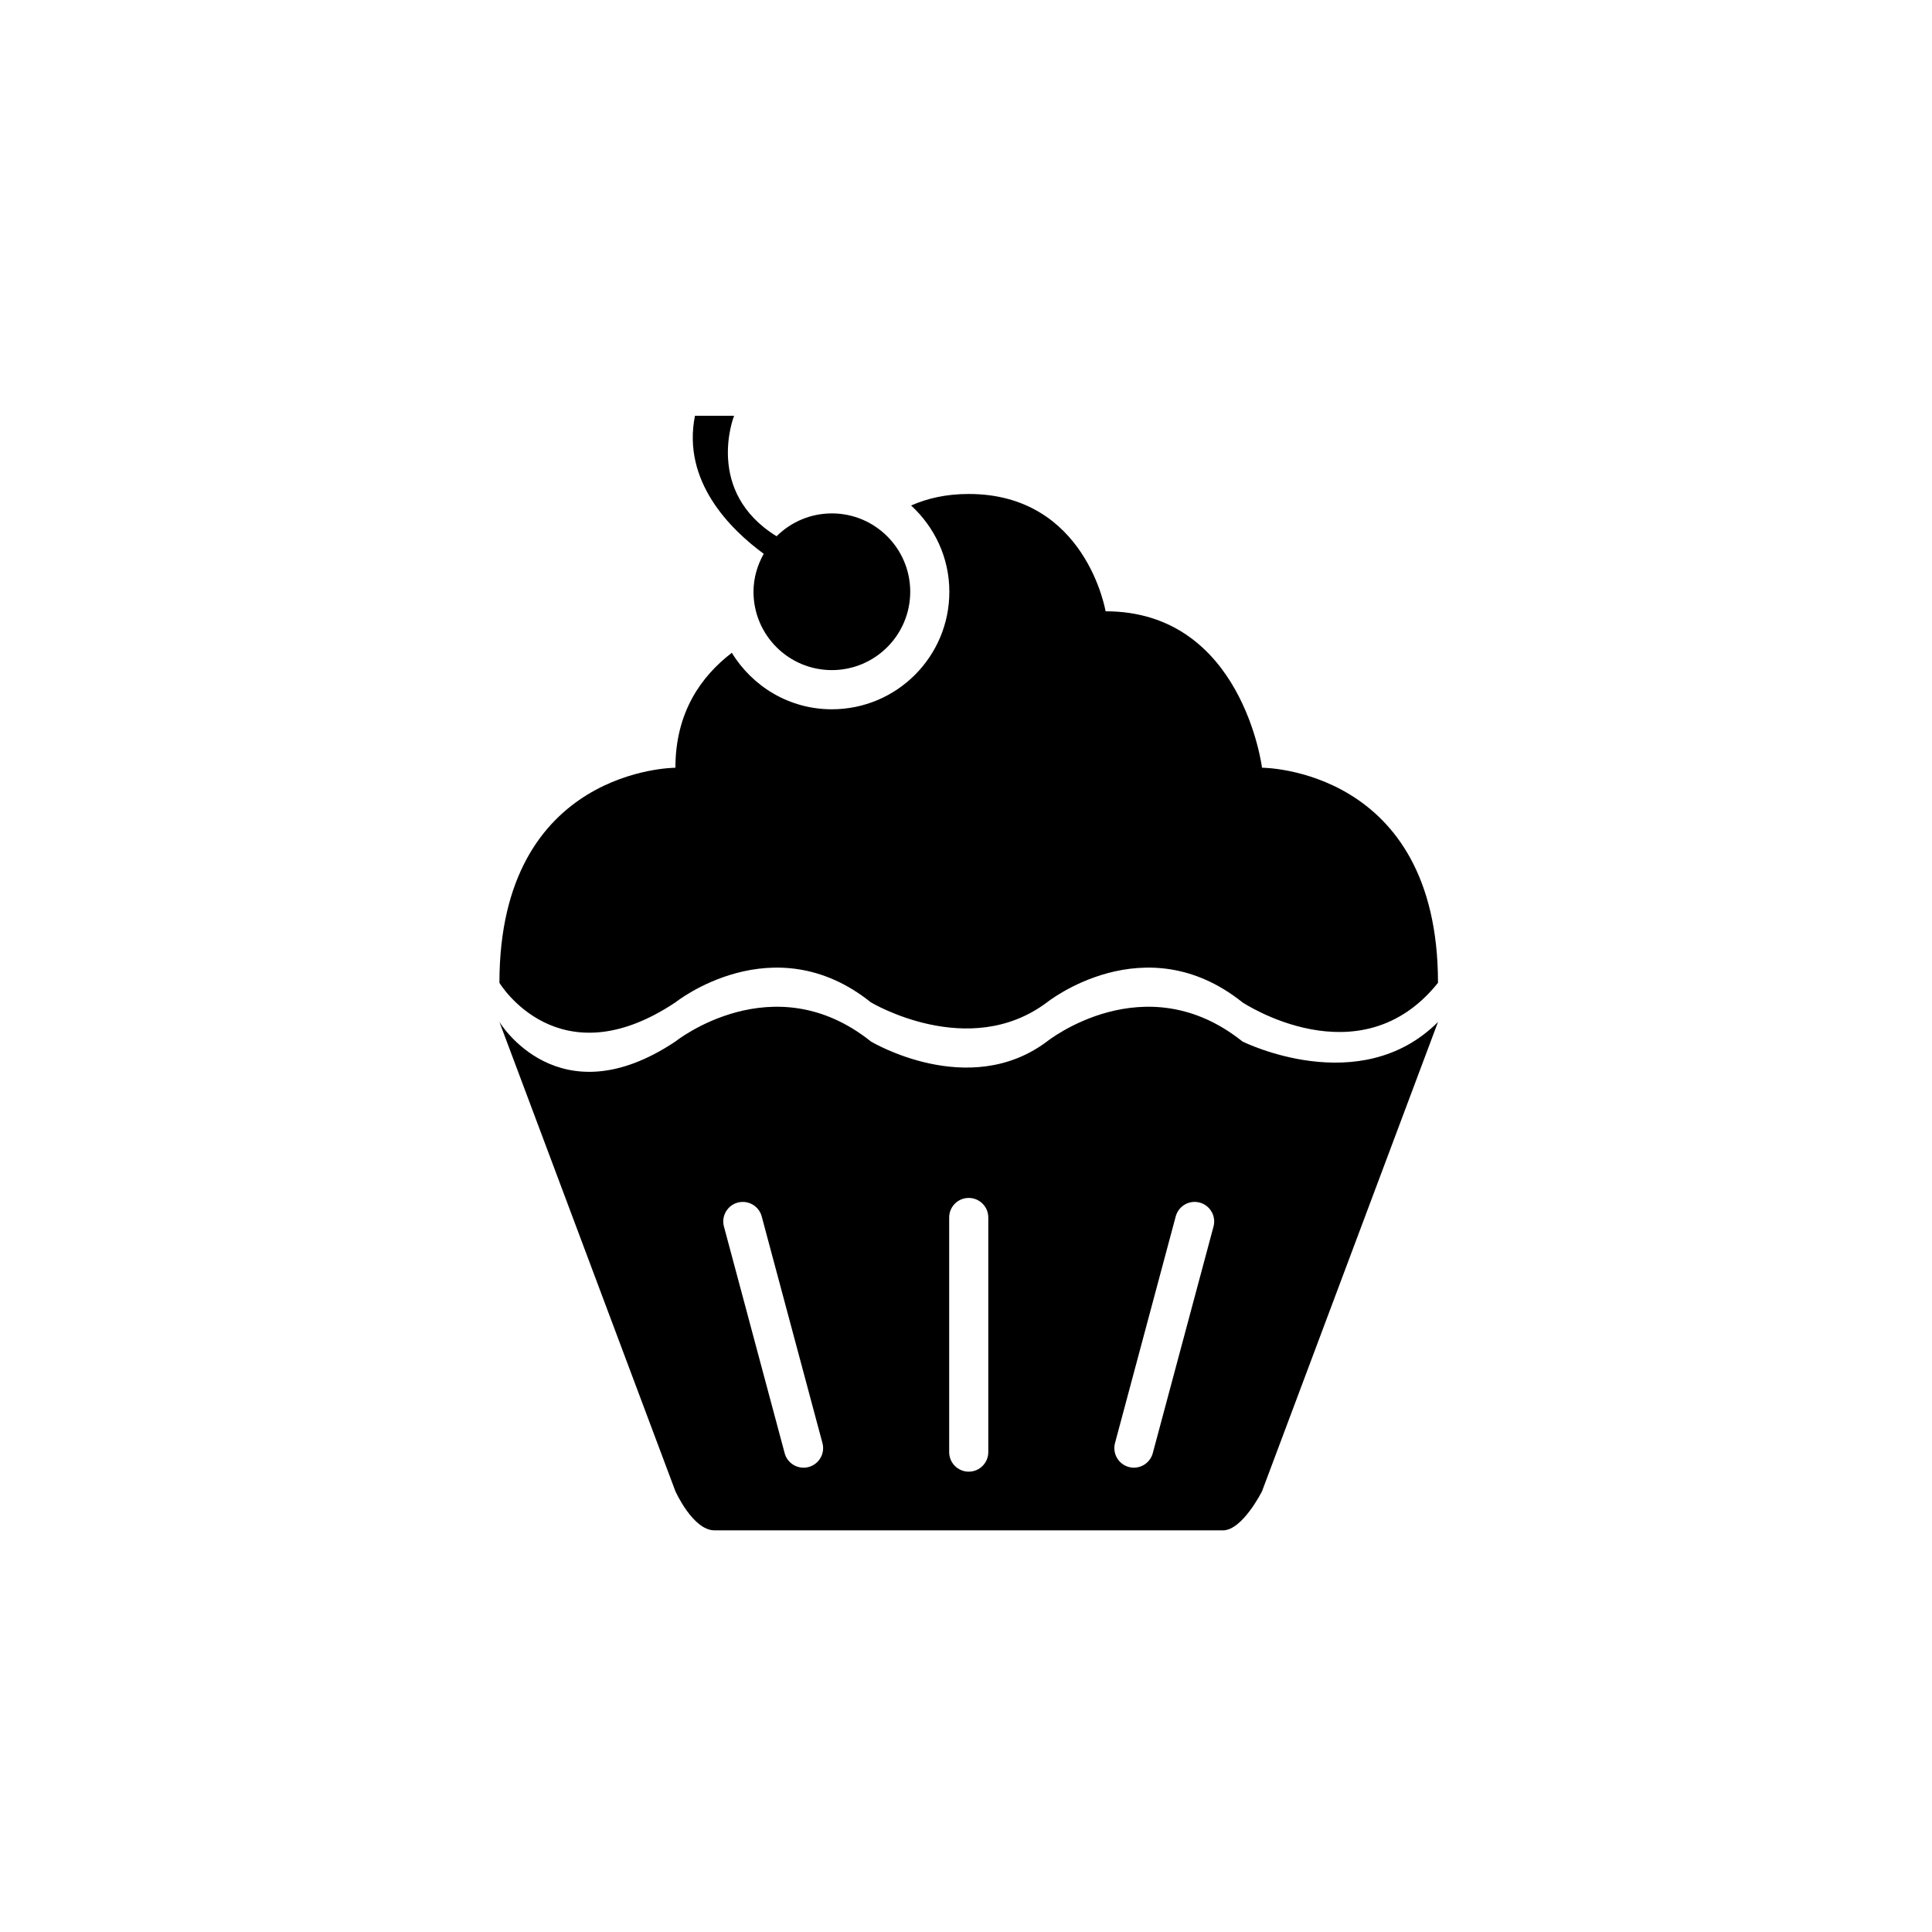 <?xml version="1.0" encoding="UTF-8"?>
<!-- The Best Svg Icon site in the world: iconSvg.co, Visit us! https://iconsvg.co -->
<svg fill="#000000" width="800px" height="800px" version="1.1" viewBox="144 144 512 512" xmlns="http://www.w3.org/2000/svg">
 <path d="m473.27 409.64c-25.91-20.727-51.816 0-51.816 0-20.73 15.547-46.645 0-46.645 0-25.91-20.727-51.82 0-51.82 0-31.09 20.73-46.637-5.18-46.637-5.18 0-57 46.637-57 46.637-57 0-14.715 6.848-24.254 14.953-30.465 5.473 8.949 15.246 14.973 26.5 14.973 17.207 0 31.145-13.945 31.145-31.145 0-9.074-3.941-17.164-10.133-22.859 4.227-1.875 9.246-3.055 15.262-3.055 31.09 0 36.273 31.09 36.273 31.09 36.273 0 41.457 41.457 41.457 41.457s46.637 0 46.637 57c-20.715 25.918-51.812 5.184-51.812 5.184zm-108.82-88.055c-11.465 0-20.766-9.297-20.766-20.762 0-3.672 1.039-7.07 2.707-10.062-8.836-6.484-21.695-19.18-18.219-36.578l10.367 0.004s-7.992 20.051 11.262 31.926c3.758-3.738 8.934-6.055 14.652-6.055 11.465 0 20.766 9.297 20.766 20.766-0.008 11.461-9.305 20.762-20.77 20.762zm-41.461 98.426s25.91-20.727 51.82 0c0 0 25.91 15.543 46.645 0 0 0 25.91-20.727 51.816 0 0 0 31.094 15.543 51.816-5.18l-46.637 124.37s-5.18 10.363-10.367 10.363l-134.73-0.004c-5.723 0-10.363-10.363-10.363-10.363l-46.637-124.37c0-0.004 15.547 25.91 46.637 5.184zm120.16 112.76c2.766 0.742 5.606-0.902 6.348-3.668l16.098-60.062c0.734-2.766-0.902-5.606-3.668-6.348-2.766-0.742-5.602 0.902-6.348 3.668l-16.09 60.062c-0.738 2.769 0.906 5.606 3.66 6.348zm-47.609-3.945c0 2.863 2.316 5.18 5.184 5.18 2.863 0 5.184-2.316 5.184-5.18v-62.18c0-2.863-2.324-5.18-5.184-5.18-2.863 0-5.184 2.316-5.184 5.18zm-59.688-59.781 16.09 60.062c0.742 2.766 3.582 4.41 6.348 3.668 2.766-0.742 4.41-3.582 3.668-6.348l-16.098-60.062c-0.742-2.766-3.582-4.402-6.348-3.668-2.762 0.734-4.406 3.582-3.66 6.348z" fill-rule="evenodd"/>
</svg>